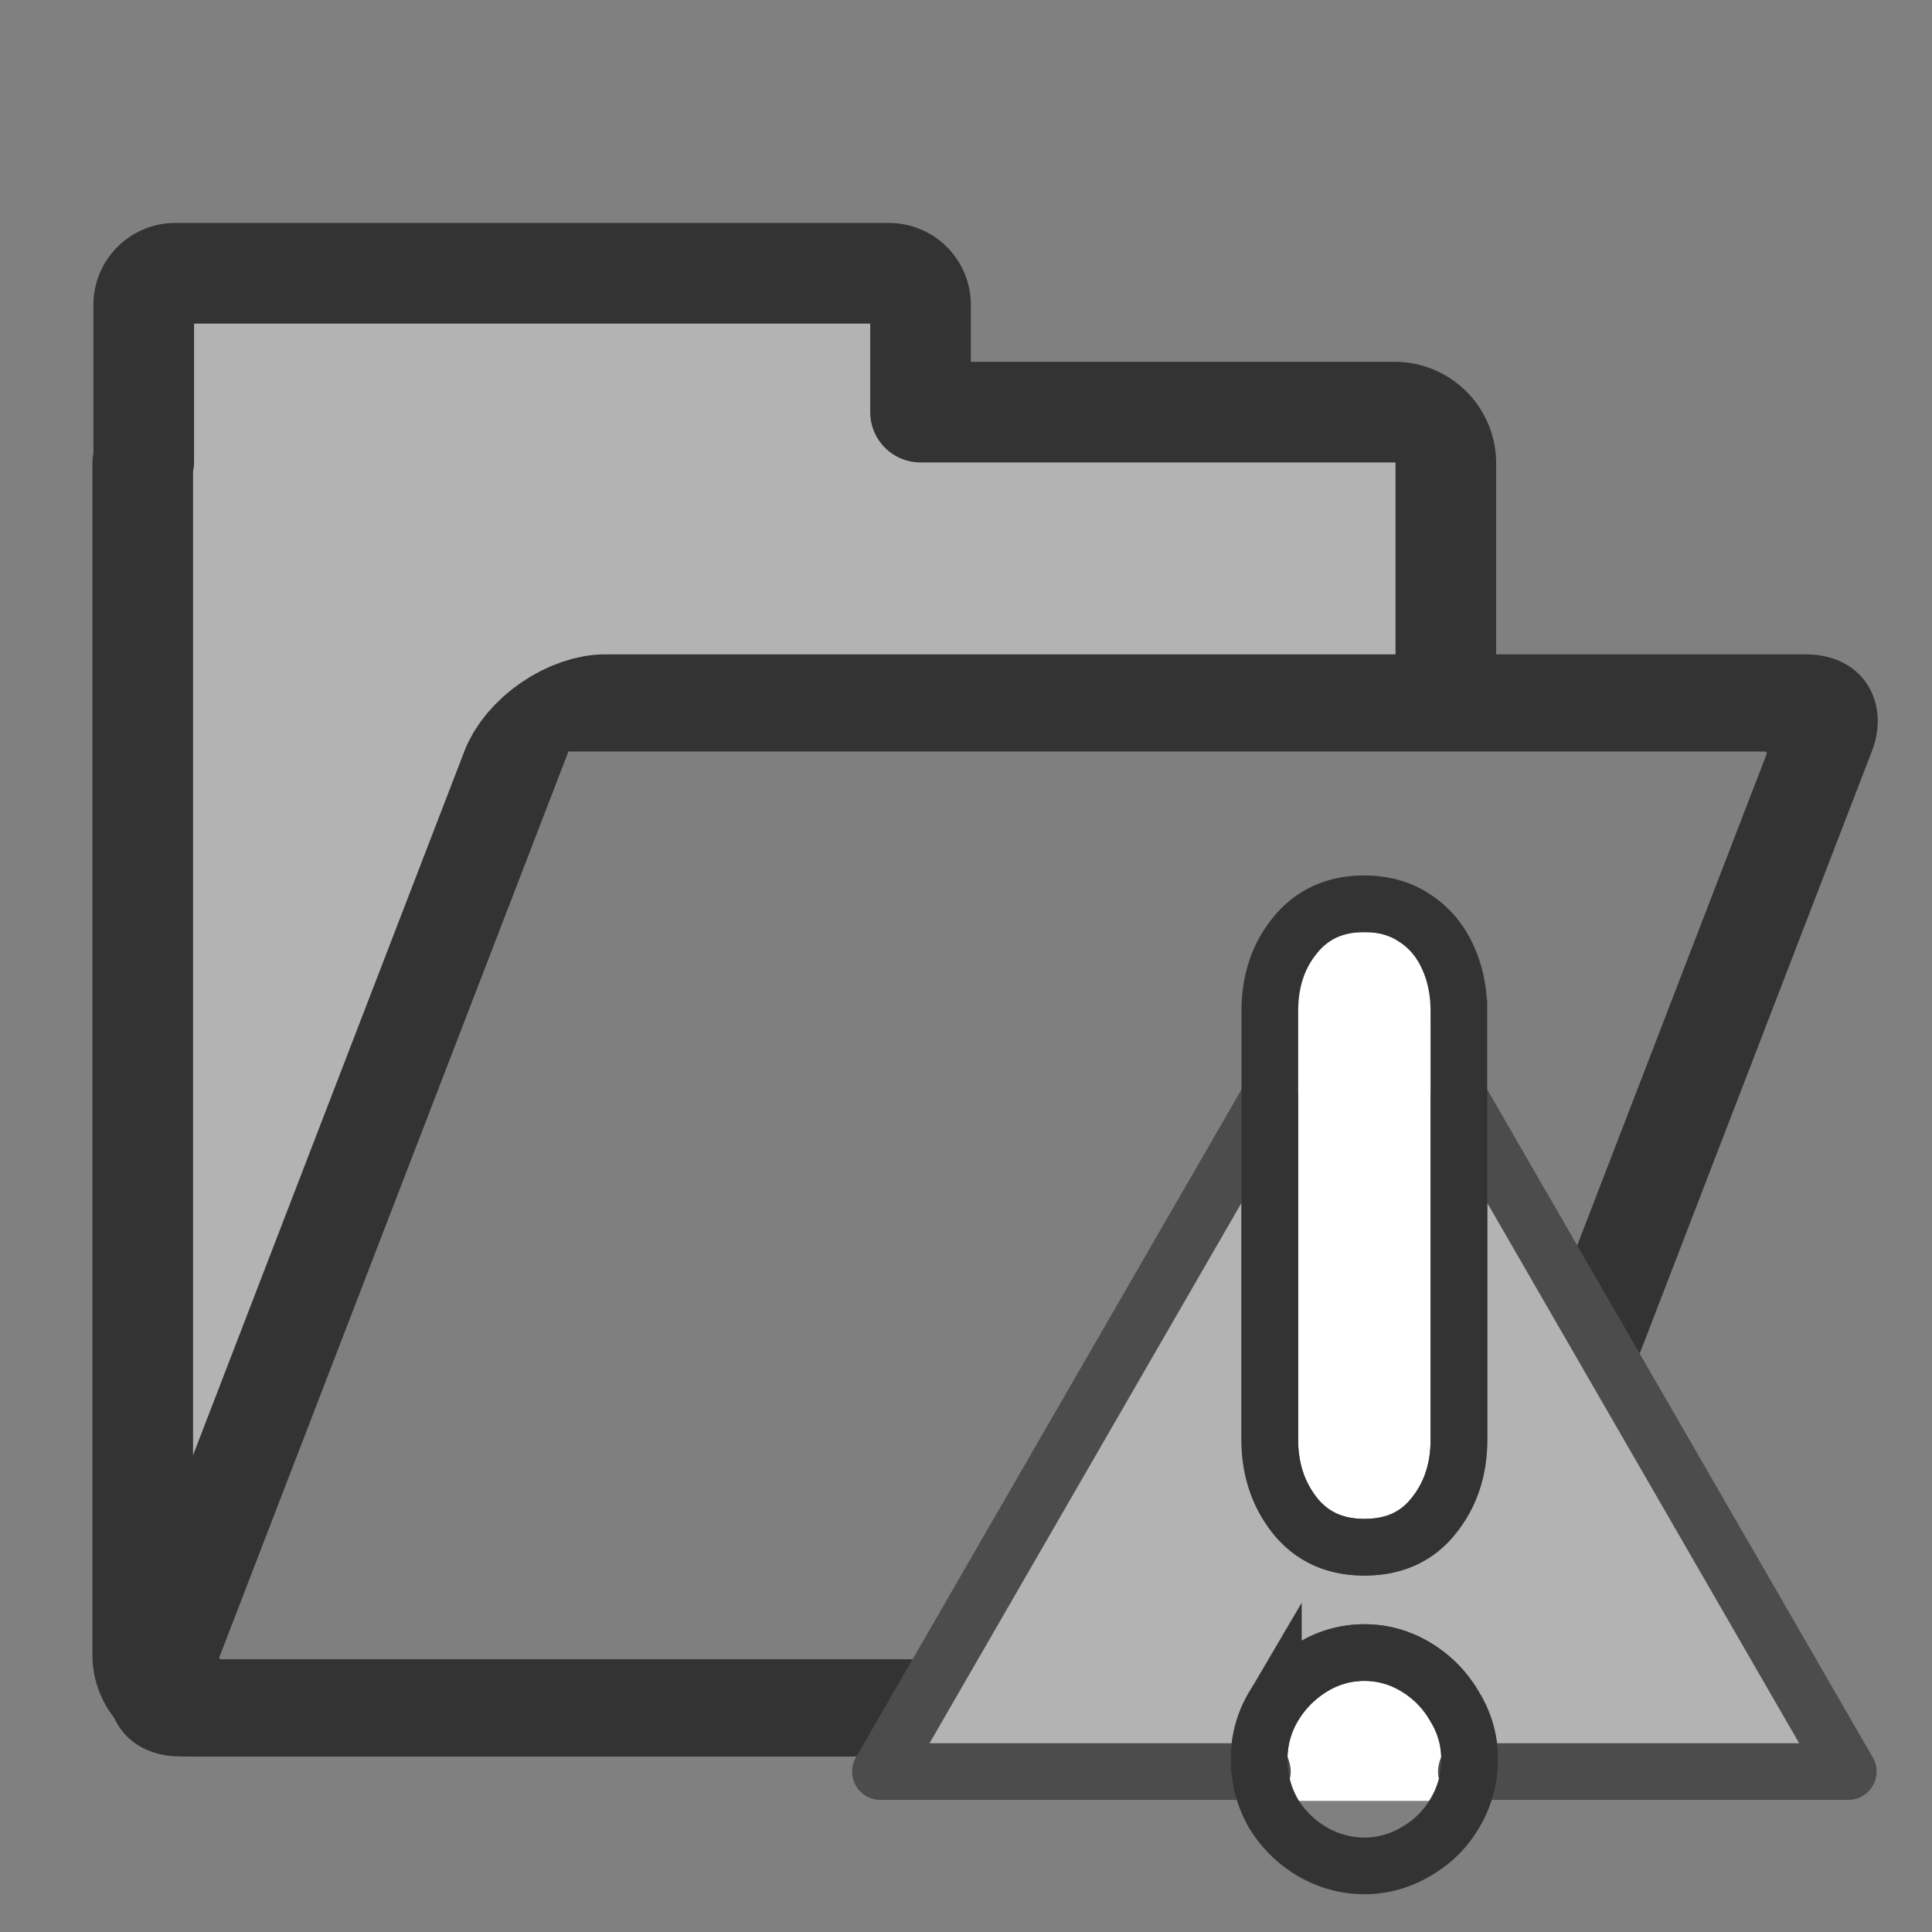 <svg xmlns="http://www.w3.org/2000/svg" viewBox="0 0 60 60" version="1.0"><rect x="0" y="0" width="60" height="60" fill="#808080" stroke="none"/><path d="M5.433 8.487a.98.98 0 00-.969.968v4.875c0 .025-.031.038-.031.063v37c0 .884.71 1.594 1.594 1.594h37.28a1.59 1.59 0 001.595-1.594v-37a1.59 1.59 0 00-1.594-1.594h-14.72V9.455a.98.98 0 00-.967-.968H5.433z" stroke-linejoin="round" fill-rule="evenodd" stroke="#333" stroke-width="3.125" fill="#b3b3b3"/><rect rx="1.595" transform="skewX(-21.079) scale(1 .933)" width="40.476" y="23.398" x="25.032" height="33.45" stroke-linejoin="round" fill-rule="evenodd" stroke="#333" stroke-width="3.235" fill="#7f7f7f"/><path d="M39.746 28.953a.3.3 0 00-.301.301l-.27 26.373a.3.3 0 00.301.301h5.82c.167 0 .256-.134.256-.301V29.254a.3.3 0 00-.301-.301h-5.505z" fill-rule="evenodd" fill="#fff"/><g stroke-width="1.76"><path d="M39.433 34.077l-12.09 20.941h11.861c-.015-.129-.106-.237-.106-.37 0-.587.147-1.135.44-1.636a3.554 3.554 0 011.214-1.232c.502-.306 1.044-.458 1.619-.458s1.118.152 1.619.458a3.4 3.4 0 011.197 1.232c.306.501.457 1.049.457 1.636 0 .133-.09.241-.105.37h11.86L45.31 34.077v10.629c0 .929-.266 1.727-.792 2.375-.514.649-1.229.968-2.147.968-.905 0-1.621-.319-2.147-.968-.526-.66-.791-1.458-.791-2.375V34.077z" stroke-linejoin="round" fill-rule="evenodd" stroke="#4c4c4c" stroke-linecap="round" fill="#b3b3b3"/><path d="M39.106 54.644c0-.587.146-1.132.44-1.633a3.53 3.53 0 011.211-1.23 3.054 3.054 0 011.615-.458c.574 0 1.113.153 1.614.458.502.306.899.716 1.193 1.23.306.501.459 1.046.459 1.633 0 .599-.153 1.156-.459 1.669-.294.502-.697.9-1.211 1.193a3.109 3.109 0 01-1.596.441 3.206 3.206 0 01-1.615-.441 3.417 3.417 0 01-1.211-1.193 3.3 3.3 0 01-.44-1.669zM45.307 31.409v13.302c0 .93-.263 1.719-.789 2.367-.513.648-1.229.973-2.146.973-.906 0-1.621-.325-2.147-.973-.526-.66-.789-1.449-.789-2.367V31.409c0-.942.263-1.731.789-2.367.526-.649 1.241-.973 2.147-.973.599 0 1.119.147 1.559.441.453.293.795.697 1.028 1.211.232.501.348 1.064.348 1.688z" stroke="#333" fill="none"/></g></svg>
